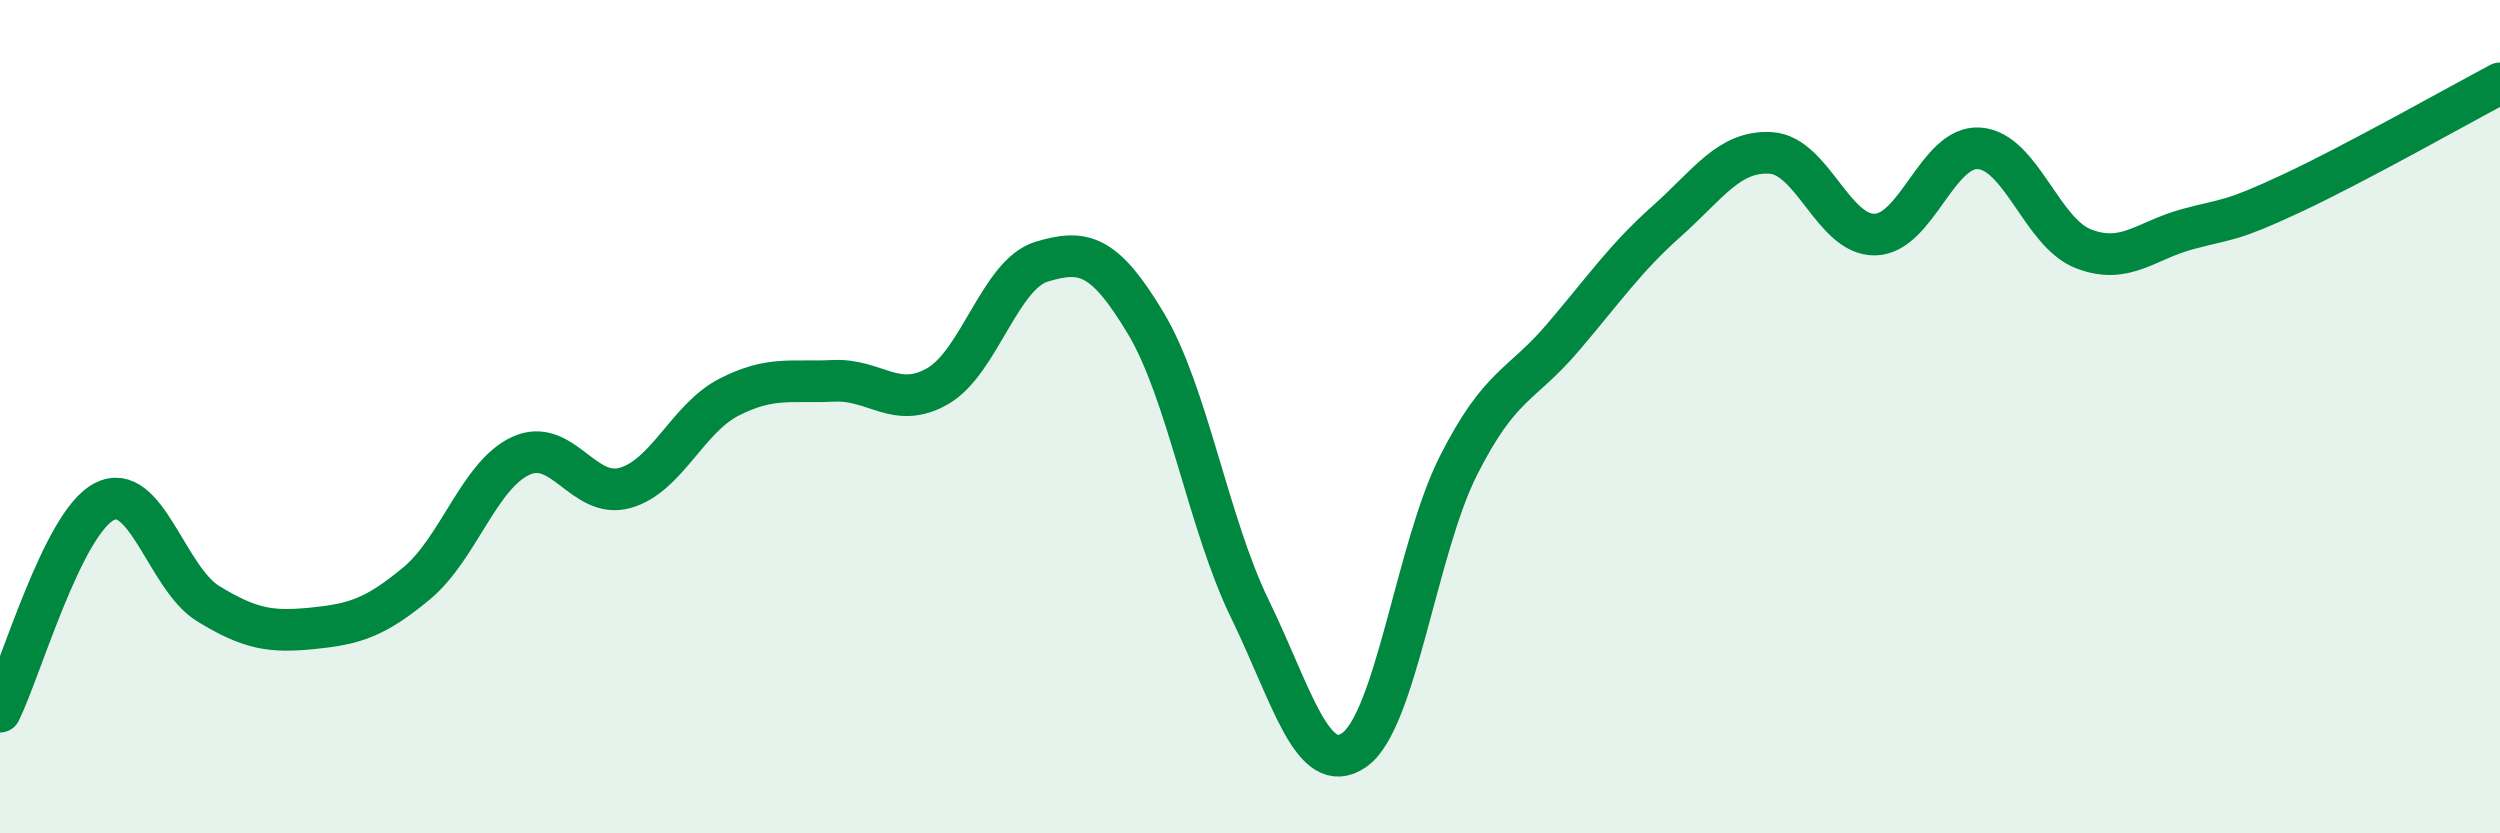 
    <svg width="60" height="20" viewBox="0 0 60 20" xmlns="http://www.w3.org/2000/svg">
      <path
        d="M 0,17.08 C 0.5,16.07 1.5,12.56 2.5,12.04 C 3.5,11.52 4,13.88 5,14.49 C 6,15.1 6.5,15.18 7.5,15.08 C 8.5,14.98 9,14.83 10,14 C 11,13.17 11.5,11.4 12.5,10.94 C 13.5,10.48 14,11.99 15,11.71 C 16,11.43 16.5,10.04 17.5,9.53 C 18.5,9.02 19,9.19 20,9.14 C 21,9.09 21.5,9.84 22.5,9.27 C 23.5,8.7 24,6.58 25,6.28 C 26,5.98 26.5,6.09 27.5,7.76 C 28.5,9.43 29,12.57 30,14.62 C 31,16.67 31.5,18.69 32.5,18 C 33.5,17.31 34,13.16 35,11.18 C 36,9.2 36.5,9.28 37.5,8.11 C 38.5,6.94 39,6.2 40,5.31 C 41,4.42 41.5,3.61 42.5,3.67 C 43.5,3.73 44,5.65 45,5.63 C 46,5.61 46.5,3.49 47.5,3.56 C 48.5,3.63 49,5.58 50,5.97 C 51,6.36 51.5,5.77 52.5,5.5 C 53.5,5.23 53.5,5.34 55,4.64 C 56.5,3.94 59,2.53 60,2L60 20L0 20Z"
        fill="#008740"
        opacity="0.1"
        stroke-linecap="round"
        stroke-linejoin="round"
      />
      <path
        d="M 0,17.08 C 0.5,16.07 1.5,12.56 2.5,12.04 C 3.5,11.52 4,13.88 5,14.49 C 6,15.1 6.5,15.18 7.5,15.08 C 8.5,14.98 9,14.83 10,14 C 11,13.17 11.5,11.4 12.5,10.94 C 13.5,10.48 14,11.99 15,11.71 C 16,11.43 16.5,10.04 17.5,9.53 C 18.5,9.02 19,9.19 20,9.14 C 21,9.09 21.5,9.84 22.5,9.27 C 23.5,8.7 24,6.58 25,6.28 C 26,5.98 26.5,6.09 27.5,7.76 C 28.5,9.43 29,12.57 30,14.62 C 31,16.67 31.5,18.69 32.5,18 C 33.5,17.31 34,13.16 35,11.18 C 36,9.2 36.5,9.28 37.5,8.11 C 38.5,6.94 39,6.2 40,5.31 C 41,4.42 41.5,3.61 42.5,3.67 C 43.5,3.73 44,5.65 45,5.63 C 46,5.61 46.5,3.49 47.5,3.56 C 48.5,3.63 49,5.58 50,5.97 C 51,6.36 51.5,5.77 52.5,5.5 C 53.5,5.23 53.5,5.34 55,4.64 C 56.5,3.94 59,2.53 60,2"
        stroke="#008740"
        stroke-width="1"
        fill="none"
        stroke-linecap="round"
        stroke-linejoin="round"
      />
    </svg>
  